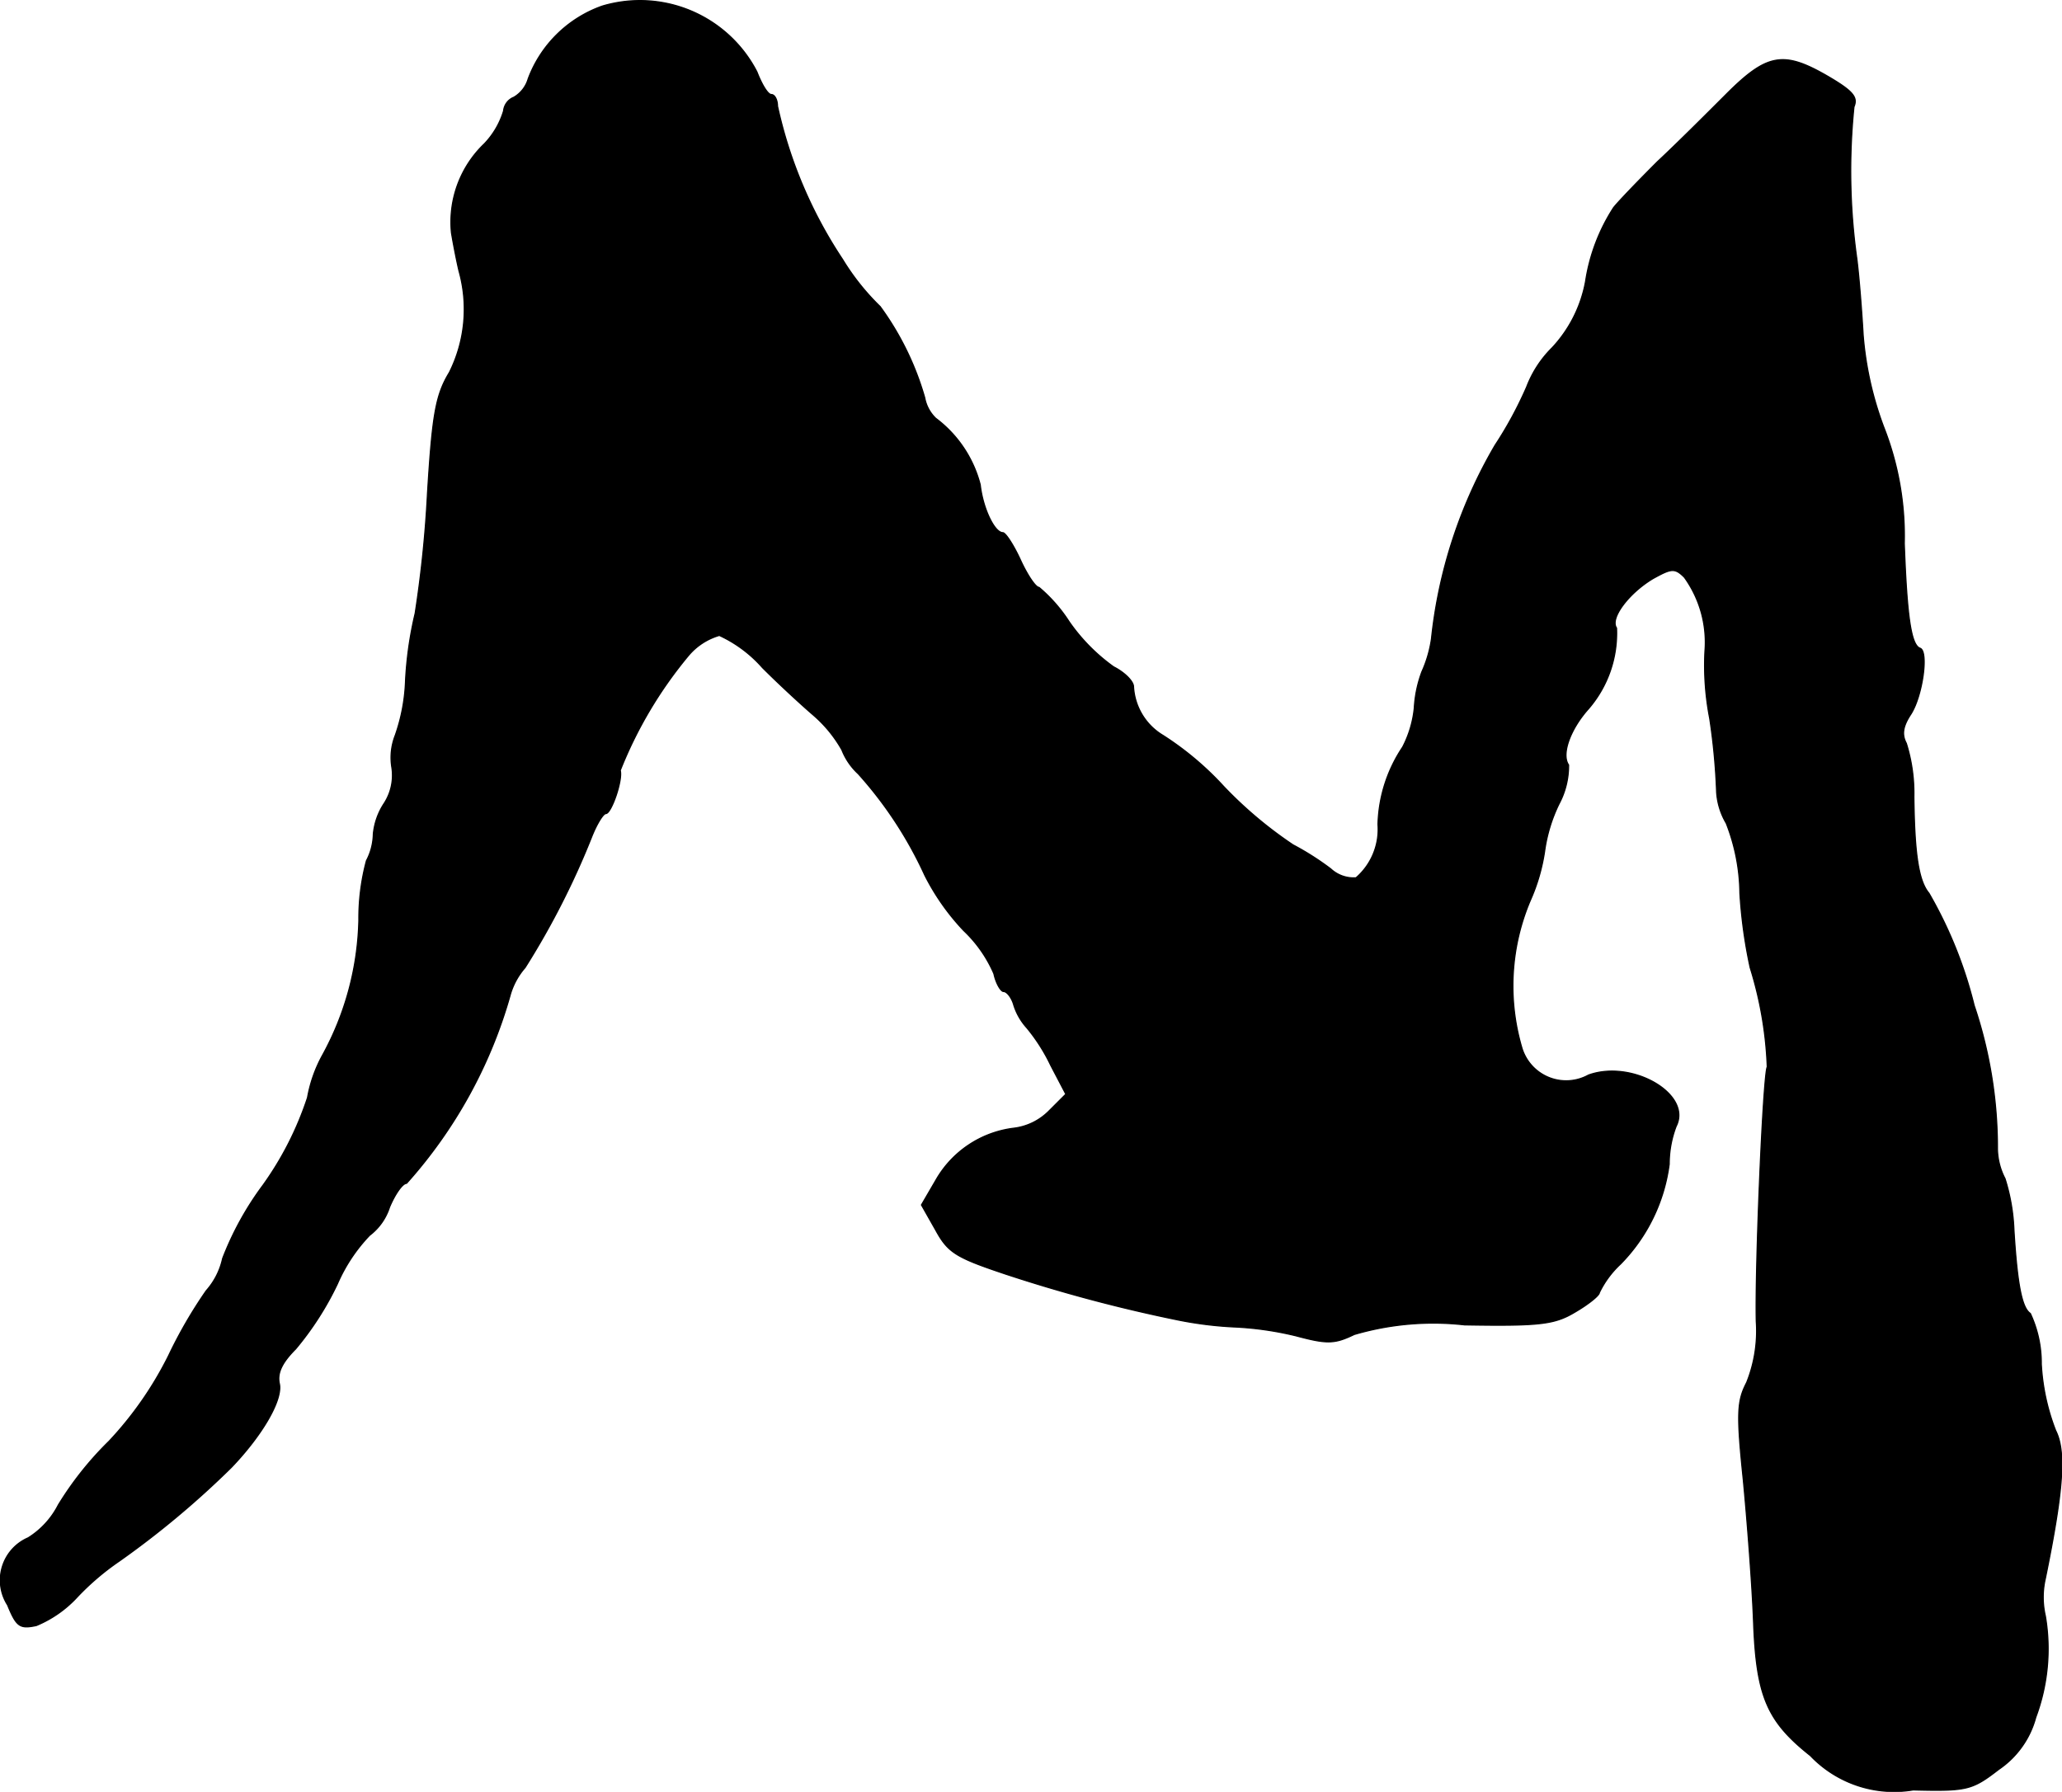<?xml version="1.0" encoding="UTF-8"?>
<svg xmlns="http://www.w3.org/2000/svg"
     version="1.1"
     width="6.434mm"
     height="5.592mm"
     viewBox="0 0 18.238 15.851">
   <defs>
      <style type="text/css"><![CDATA[
      .a {
        stroke: #000;
        stroke-linecap: round;
        stroke-linejoin: round;
        stroke-width: 0.01px;
      }
    ]]></style>
   </defs>
   <path class="a"
         d="M5.326.054a1.086,1.086,0,0,0-.654.642A.279.279,0,0,1,4.545.86.145.145,0,0,0,4.454.981a.719.719,0,0,1-.17.291.959.959,0,0,0-.291.787c.018.109.048.26.067.339a1.251,1.251,0,0,1-.085.896c-.121.2-.151.369-.194,1.072a10.3,10.3,0,0,1-.109,1.06,3.302,3.302,0,0,0-.085.594,1.623,1.623,0,0,1-.091.485.539.539,0,0,0-.03.285.456.456,0,0,1-.067.315.595.595,0,0,0-.097.273.526.526,0,0,1-.061.236,1.971,1.971,0,0,0-.067.527,2.596,2.596,0,0,1-.321,1.193,1.226,1.226,0,0,0-.133.376,2.855,2.855,0,0,1-.394.775,2.725,2.725,0,0,0-.357.648.63.63,0,0,1-.145.285,4.084,4.084,0,0,0-.333.575,3.155,3.155,0,0,1-.527.757,2.931,2.931,0,0,0-.448.563.739.739,0,0,1-.267.291.408.408,0,0,0-.182.594c.079.194.109.212.254.182a1.024,1.024,0,0,0,.363-.254,2.281,2.281,0,0,1,.369-.315,7.907,7.907,0,0,0,.993-.83c.279-.291.46-.606.424-.745-.018-.091.024-.182.145-.303a2.709,2.709,0,0,0,.369-.575,1.455,1.455,0,0,1,.285-.43.508.508,0,0,0,.176-.248c.048-.115.115-.212.151-.212a4.211,4.211,0,0,0,.915-1.66.625.625,0,0,1,.133-.248,7.043,7.043,0,0,0,.594-1.169c.042-.103.097-.194.121-.194.048,0,.151-.297.127-.382a3.733,3.733,0,0,1,.6-1.012A.562.562,0,0,1,6.362,5.621a1.15,1.15,0,0,1,.382.285c.164.164.363.345.448.418a1.157,1.157,0,0,1,.254.309.576.576,0,0,0,.145.212,3.538,3.538,0,0,1,.588.896,2.06,2.06,0,0,0,.345.491,1.155,1.155,0,0,1,.267.382c.018.085.061.157.085.157.03,0,.073.055.091.121a.542.542,0,0,0,.115.2,1.599,1.599,0,0,1,.212.333l.133.254-.151.151a.528.528,0,0,1-.315.151.923.923,0,0,0-.684.46l-.127.218.127.224c.109.2.182.242.618.388a13.431,13.431,0,0,0,1.526.406,3.31,3.31,0,0,0,.485.061,2.858,2.858,0,0,1,.557.079c.273.073.339.073.515-.012a2.48,2.48,0,0,1,.975-.085c.678.012.8-.006.981-.115.115-.067.212-.145.212-.17a.851.851,0,0,1,.188-.254,1.545,1.545,0,0,0,.43-.884.935.935,0,0,1,.061-.333c.145-.285-.388-.594-.775-.454a.409.409,0,0,1-.588-.236,1.935,1.935,0,0,1,.073-1.308,1.672,1.672,0,0,0,.127-.436,1.383,1.383,0,0,1,.127-.418.72.72,0,0,0,.085-.345c-.067-.097.018-.321.176-.497a1.024,1.024,0,0,0,.248-.715c-.061-.085.109-.309.321-.436.164-.091.194-.097.279-.012a.984.984,0,0,1,.182.654,2.458,2.458,0,0,0,.042.594,5.661,5.661,0,0,1,.061.648.618.618,0,0,0,.085.279,1.74,1.74,0,0,1,.121.618,4.296,4.296,0,0,0,.091.66,3.348,3.348,0,0,1,.151.878c-.036.055-.109,1.769-.097,2.253a1.226,1.226,0,0,1-.085.539c-.085.164-.091.273-.03.86.036.376.079.939.091,1.26.024.66.121.878.503,1.181a1.023,1.023,0,0,0,.909.303c.478.012.521,0,.757-.182a.81.81,0,0,0,.327-.46,1.734,1.734,0,0,0,.085-.896.737.737,0,0,1,0-.333c.164-.8.182-1.127.091-1.308a1.9,1.9,0,0,1-.127-.588,1.039,1.039,0,0,0-.097-.448c-.073-.048-.115-.248-.145-.739a1.725,1.725,0,0,0-.079-.454.591.591,0,0,1-.067-.26,3.947,3.947,0,0,0-.206-1.272,3.806,3.806,0,0,0-.4-.993c-.091-.109-.127-.345-.133-.854a1.477,1.477,0,0,0-.067-.472c-.042-.079-.03-.151.042-.26.103-.164.157-.557.079-.581-.079-.03-.115-.279-.139-.927a2.635,2.635,0,0,0-.182-1.03,2.978,2.978,0,0,1-.182-.818c-.012-.218-.036-.515-.055-.666A5.606,5.606,0,0,1,16.398.945c.036-.085-.006-.139-.236-.273-.388-.224-.533-.2-.896.164-.164.164-.436.436-.606.594-.164.164-.339.345-.388.406a1.663,1.663,0,0,0-.248.654,1.164,1.164,0,0,1-.297.588.978.978,0,0,0-.224.345,3.409,3.409,0,0,1-.279.515,4.274,4.274,0,0,0-.563,1.714,1.086,1.086,0,0,1-.085.291,1.086,1.086,0,0,0-.067.321.957.957,0,0,1-.103.345,1.289,1.289,0,0,0-.218.684.567.567,0,0,1-.194.472.297.297,0,0,1-.224-.079,2.431,2.431,0,0,0-.333-.212,3.65,3.65,0,0,1-.612-.515,2.706,2.706,0,0,0-.539-.454.536.536,0,0,1-.26-.43c0-.048-.079-.127-.176-.176a1.636,1.636,0,0,1-.394-.4,1.36,1.36,0,0,0-.266-.303c-.03,0-.103-.109-.164-.242S8.894,4.712,8.87,4.712c-.073,0-.176-.212-.2-.424a1.067,1.067,0,0,0-.394-.588.336.336,0,0,1-.097-.182,2.558,2.558,0,0,0-.394-.806,2.104,2.104,0,0,1-.333-.418A3.982,3.982,0,0,1,6.877.939c0-.055-.024-.103-.055-.103s-.085-.091-.127-.2A1.164,1.164,0,0,0,5.326.054Z"/>
</svg>
